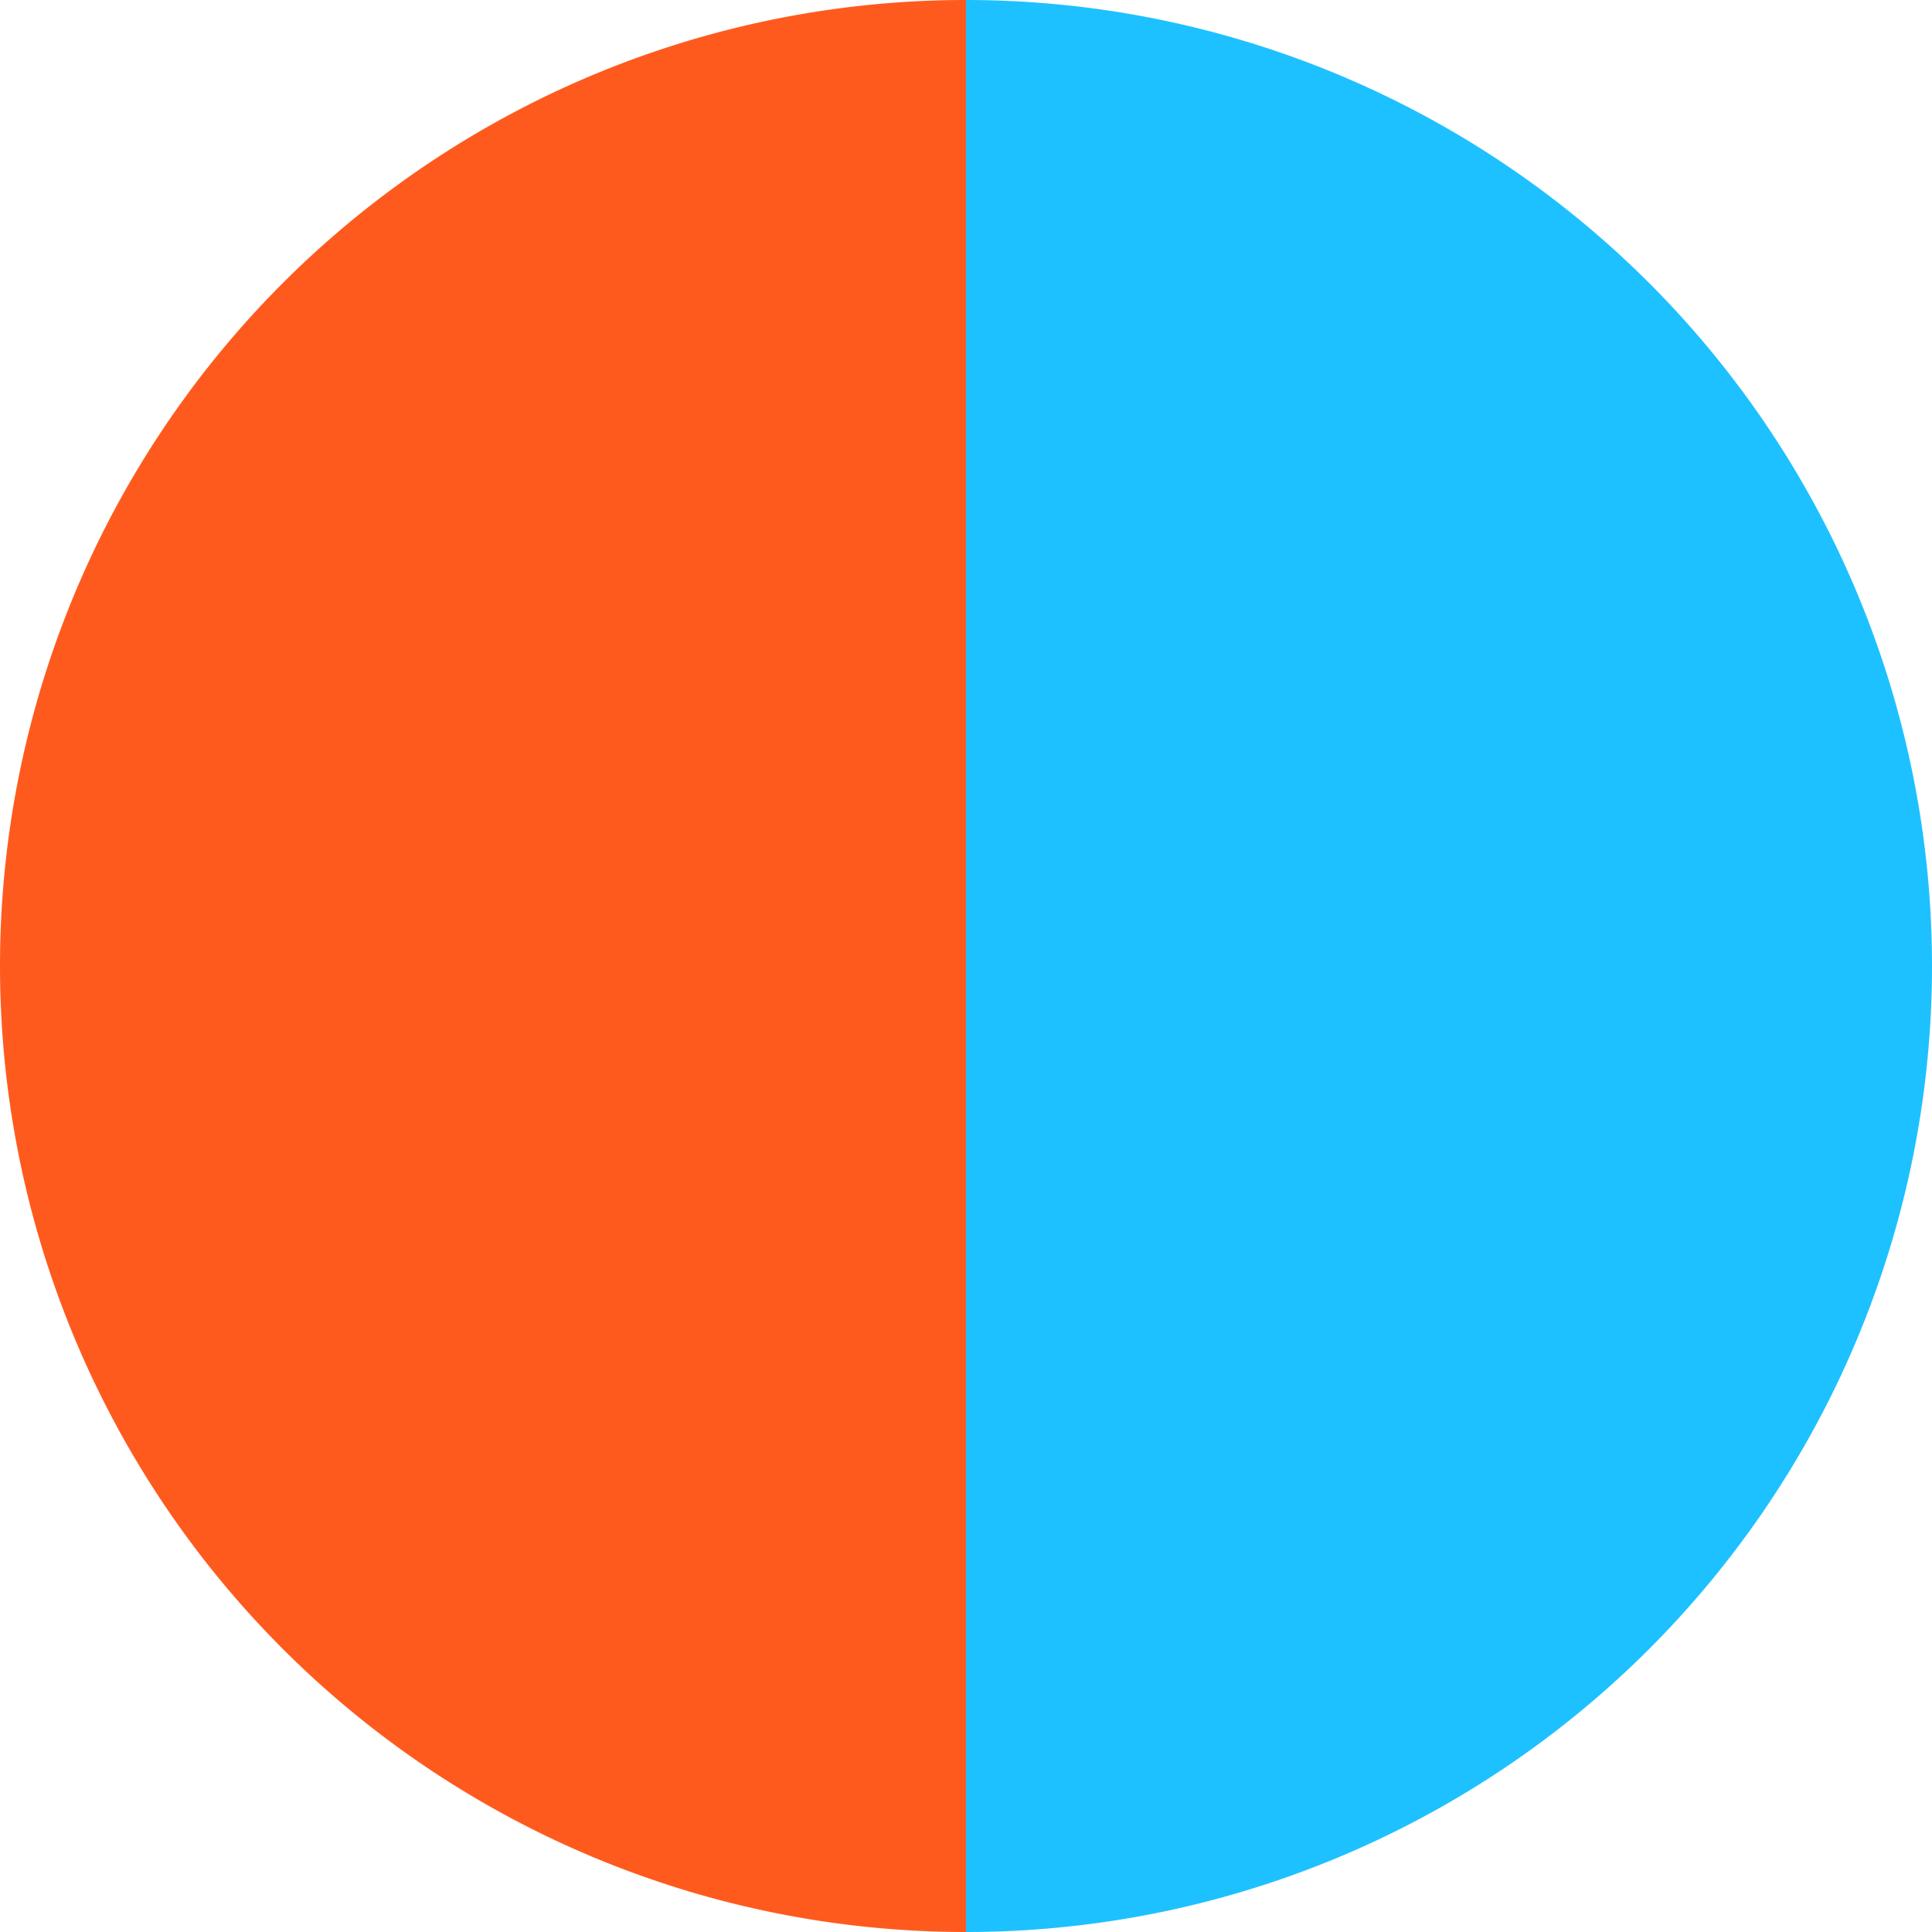 <?xml version="1.0" standalone="no"?>
<svg width="500" height="500" viewBox="-1 -1 2 2" xmlns="http://www.w3.org/2000/svg">
        <path d="M 0 -1 
             A 1,1 0 0,1 0 1             L 0,0
             z" fill="#1ec1ff" />
            <path d="M 0 1 
             A 1,1 0 0,1 -0 -1             L 0,0
             z" fill="#ff5a1e" />
    </svg>
